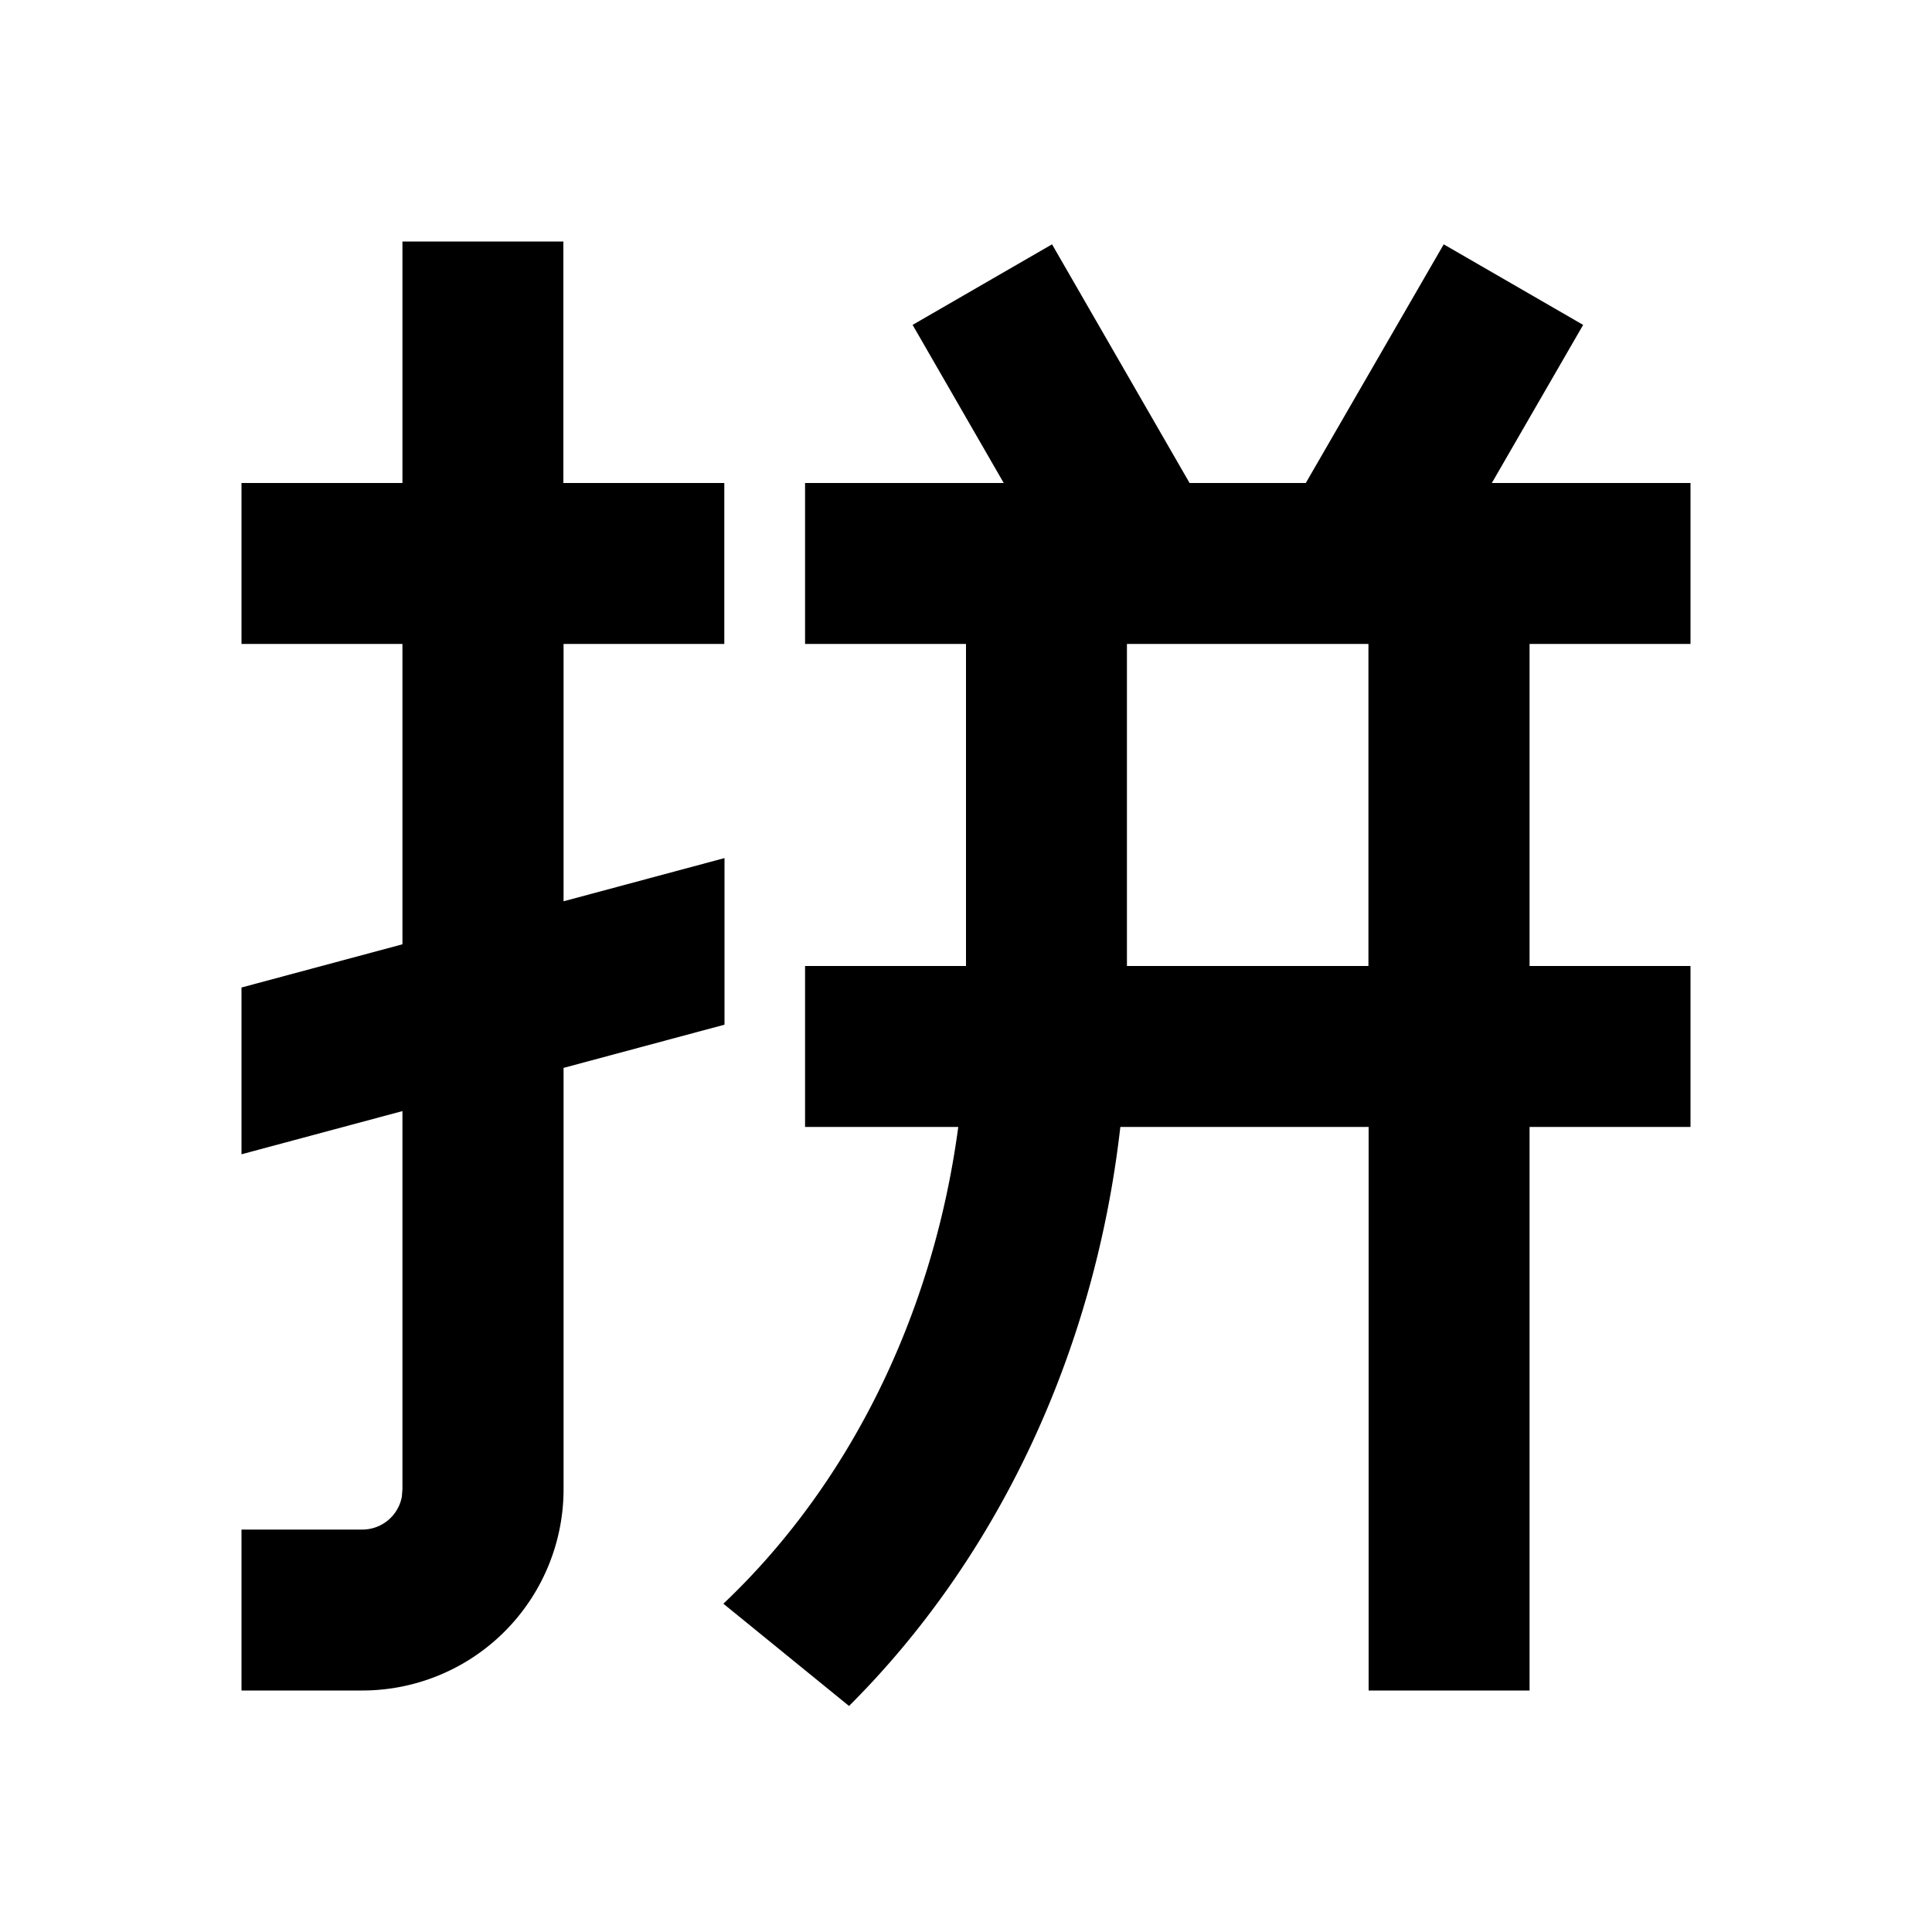 <svg xmlns="http://www.w3.org/2000/svg" viewBox="0 0 1024 1024" version="1.1"><path d="M765.2 129.5l73.9 42.7L790.7 256H896v85.3h-85.3v170.7h85.3v85.3h-85.3v298.7h-85.3v-298.7h-131.6c-13.9 122.1-66.7 230.1-143.8 306.9l-66.6-54.2c64.9-61.4 110.8-150.3 124.5-252.7L426.7 597.3v-85.3l85.3-0V341.3h-85.3V256h105.3l-48.3-83.8 73.9-42.7L630.5 256h61.6l73.1-126.5zM213.3 588.9l-85.3 22.9v-88.4l85.3-22.9V341.3H128V256h85.3V128h85.3v128h85.3v85.3H298.7v136.4l85.3-22.9v88.3l-85.3 22.9V789.3A106.7 106.7 0 0 1 192 896H128v-85.3h64a21.3 21.3 0 0 0 21-17.5L213.3 789.3v-200.4zM725.3 341.3h-128v170.7h128V341.3z" p-id="17903"></path></svg>